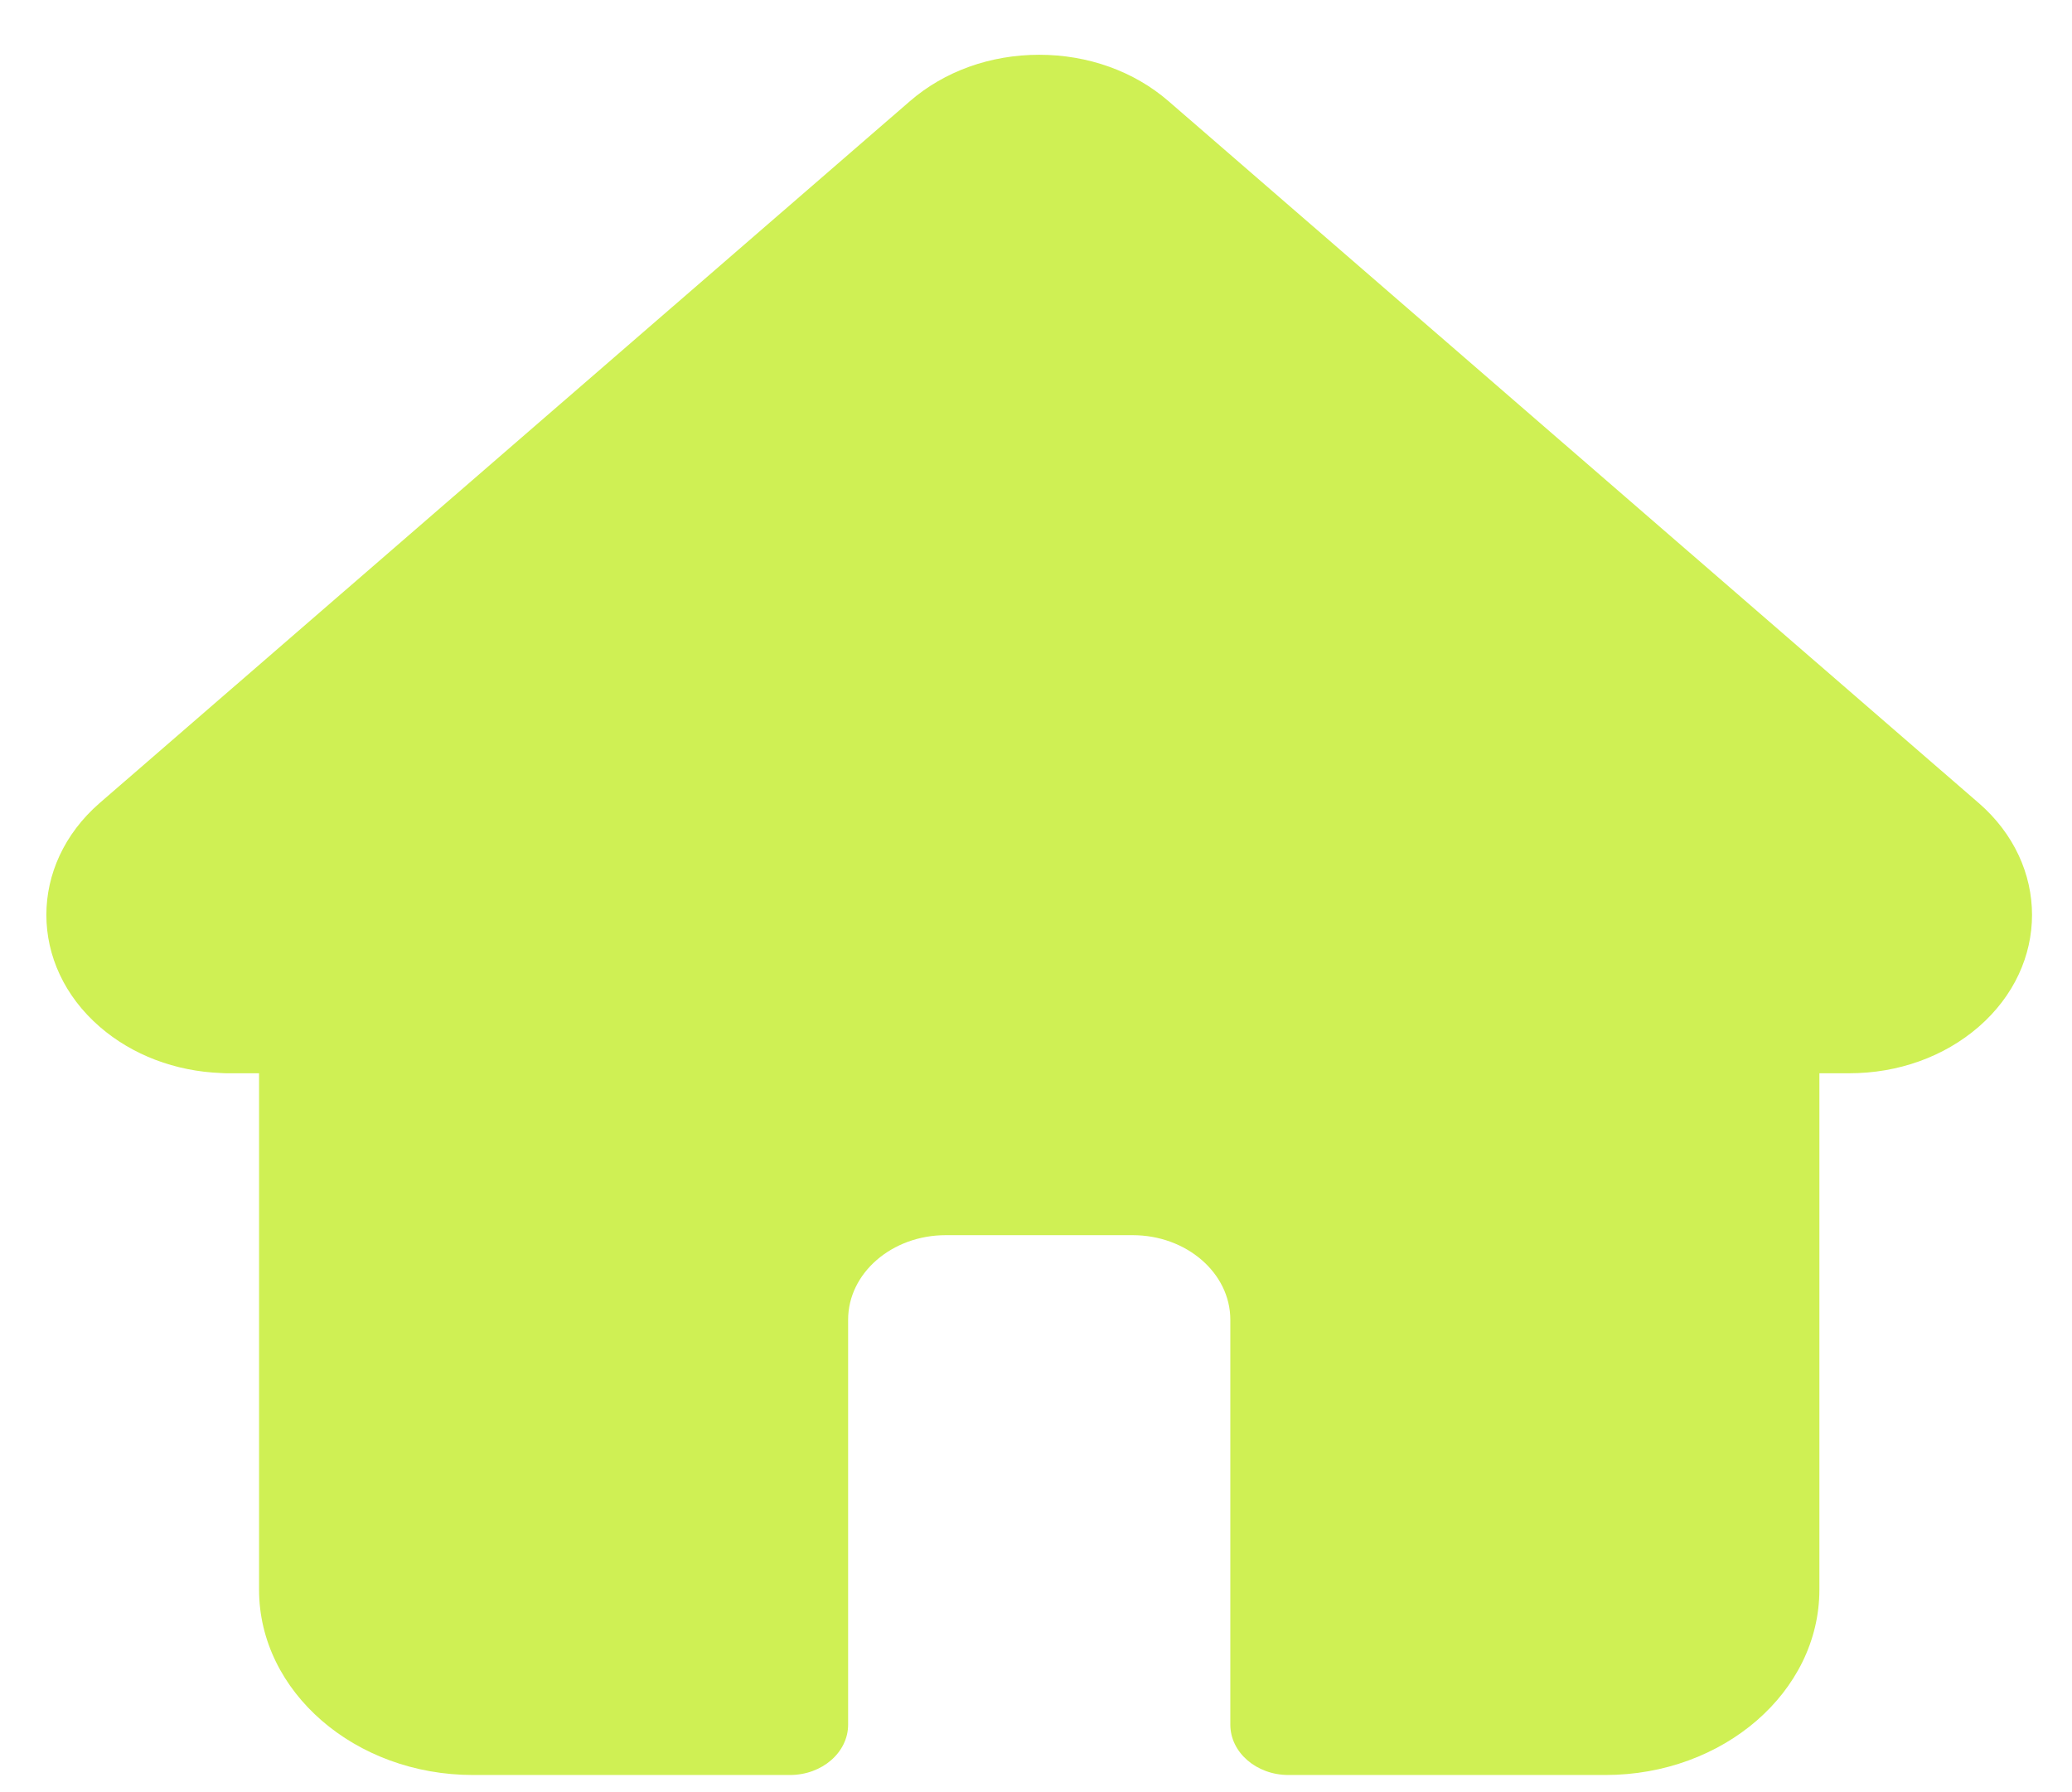 <svg width="37" height="32" viewBox="0 0 37 32" fill="none" xmlns="http://www.w3.org/2000/svg">
<path d="M35.334 14.338L35.331 14.336L20.866 1.806C20.249 1.272 19.429 0.978 18.557 0.978C17.685 0.978 16.866 1.272 16.249 1.806L1.791 14.329C1.786 14.333 1.781 14.338 1.776 14.342C0.51 15.445 0.512 17.235 1.782 18.335C2.363 18.838 3.129 19.129 3.949 19.16C3.982 19.163 4.016 19.164 4.049 19.164H4.626V28.385C4.626 30.209 6.34 31.694 8.447 31.694H14.106C14.68 31.694 15.145 31.291 15.145 30.794V23.565C15.145 22.732 15.927 22.055 16.888 22.055H20.226C21.188 22.055 21.97 22.732 21.97 23.565V30.794C21.97 31.291 22.435 31.694 23.009 31.694H28.668C30.775 31.694 32.489 30.209 32.489 28.385V19.164H33.023C33.895 19.164 34.715 18.87 35.332 18.336C36.604 17.233 36.604 15.441 35.334 14.338Z" fill="#CFF054"/>
</svg>
